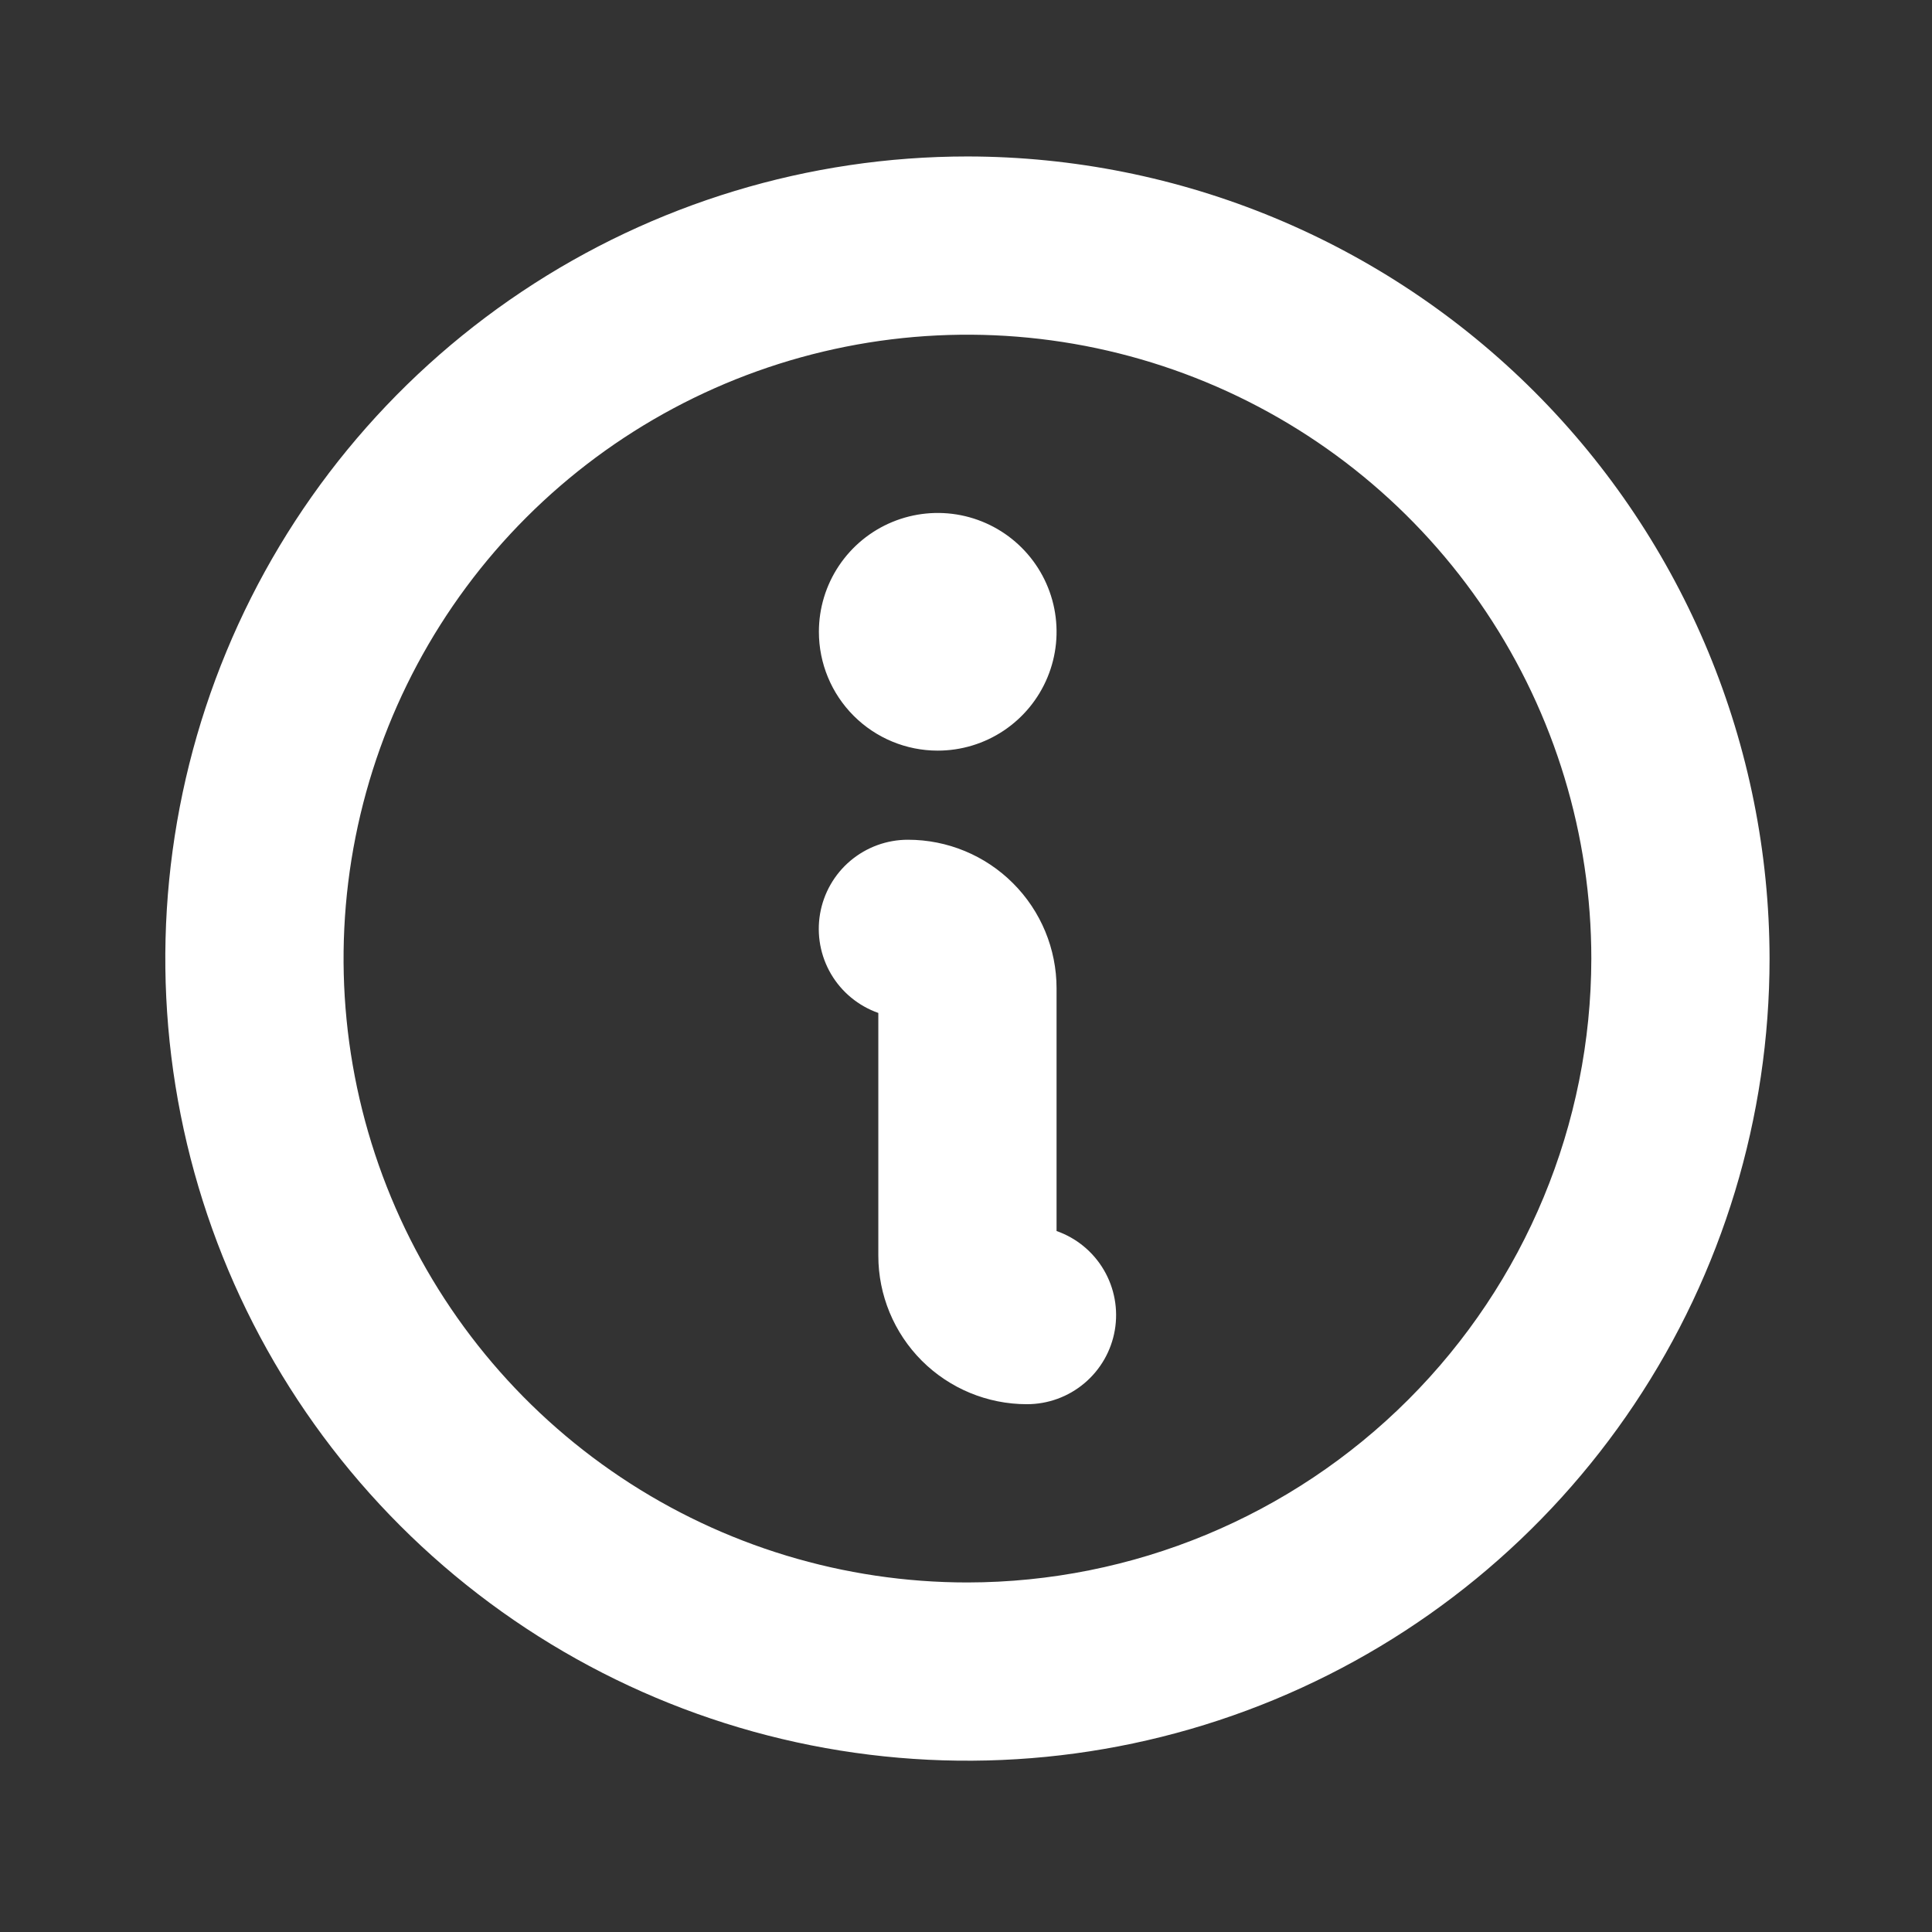 <svg width="63" height="63" viewBox="0 0 63 63" fill="none" xmlns="http://www.w3.org/2000/svg">
<rect x="0" y="0" width="63" height="63" fill="#333333" stroke="none"/>
<path d="M26.703 20.602C26.703 19.835 26.93 19.086 27.356 18.449C27.782 17.812 28.387 17.315 29.095 17.022C29.803 16.729 30.582 16.652 31.334 16.801C32.086 16.951 32.776 17.32 33.318 17.862C33.86 18.404 34.229 19.094 34.379 19.846C34.528 20.598 34.452 21.377 34.158 22.085C33.865 22.793 33.368 23.398 32.731 23.824C32.094 24.25 31.345 24.477 30.578 24.477C29.55 24.477 28.565 24.069 27.838 23.342C27.111 22.615 26.703 21.63 26.703 20.602ZM57.703 31.258C57.703 36.431 56.169 41.488 53.295 45.79C50.421 50.091 46.336 53.444 41.556 55.423C36.777 57.403 31.518 57.921 26.444 56.912C21.37 55.903 16.71 53.411 13.052 49.753C9.394 46.095 6.902 41.435 5.893 36.361C4.884 31.287 5.402 26.028 7.382 21.248C9.361 16.469 12.714 12.384 17.015 9.51C21.317 6.636 26.374 5.102 31.547 5.102C38.482 5.109 45.13 7.868 50.034 12.771C54.937 17.675 57.695 24.323 57.703 31.258ZM51.891 31.258C51.891 27.234 50.697 23.301 48.462 19.956C46.227 16.61 43.049 14.003 39.332 12.463C35.615 10.923 31.524 10.52 27.578 11.305C23.632 12.09 20.007 14.028 17.162 16.873C14.317 19.718 12.379 23.343 11.594 27.289C10.809 31.235 11.212 35.326 12.752 39.043C14.291 42.761 16.899 45.938 20.244 48.173C23.59 50.409 27.523 51.602 31.547 51.602C36.941 51.596 42.112 49.451 45.926 45.637C49.74 41.823 51.885 36.652 51.891 31.258ZM34.453 40.142V32.227C34.453 30.942 33.943 29.71 33.034 28.802C32.126 27.893 30.894 27.383 29.609 27.383C28.923 27.382 28.259 27.624 27.733 28.066C27.208 28.508 26.857 29.122 26.741 29.798C26.625 30.474 26.752 31.17 27.099 31.762C27.447 32.354 27.993 32.803 28.641 33.031V40.946C28.641 42.23 29.151 43.462 30.059 44.371C30.968 45.279 32.2 45.789 33.484 45.789C34.171 45.79 34.835 45.548 35.36 45.106C35.885 44.664 36.237 44.051 36.353 43.374C36.469 42.698 36.342 42.002 35.994 41.41C35.647 40.819 35.101 40.369 34.453 40.142Z" fill="#fff"/>
</svg>
